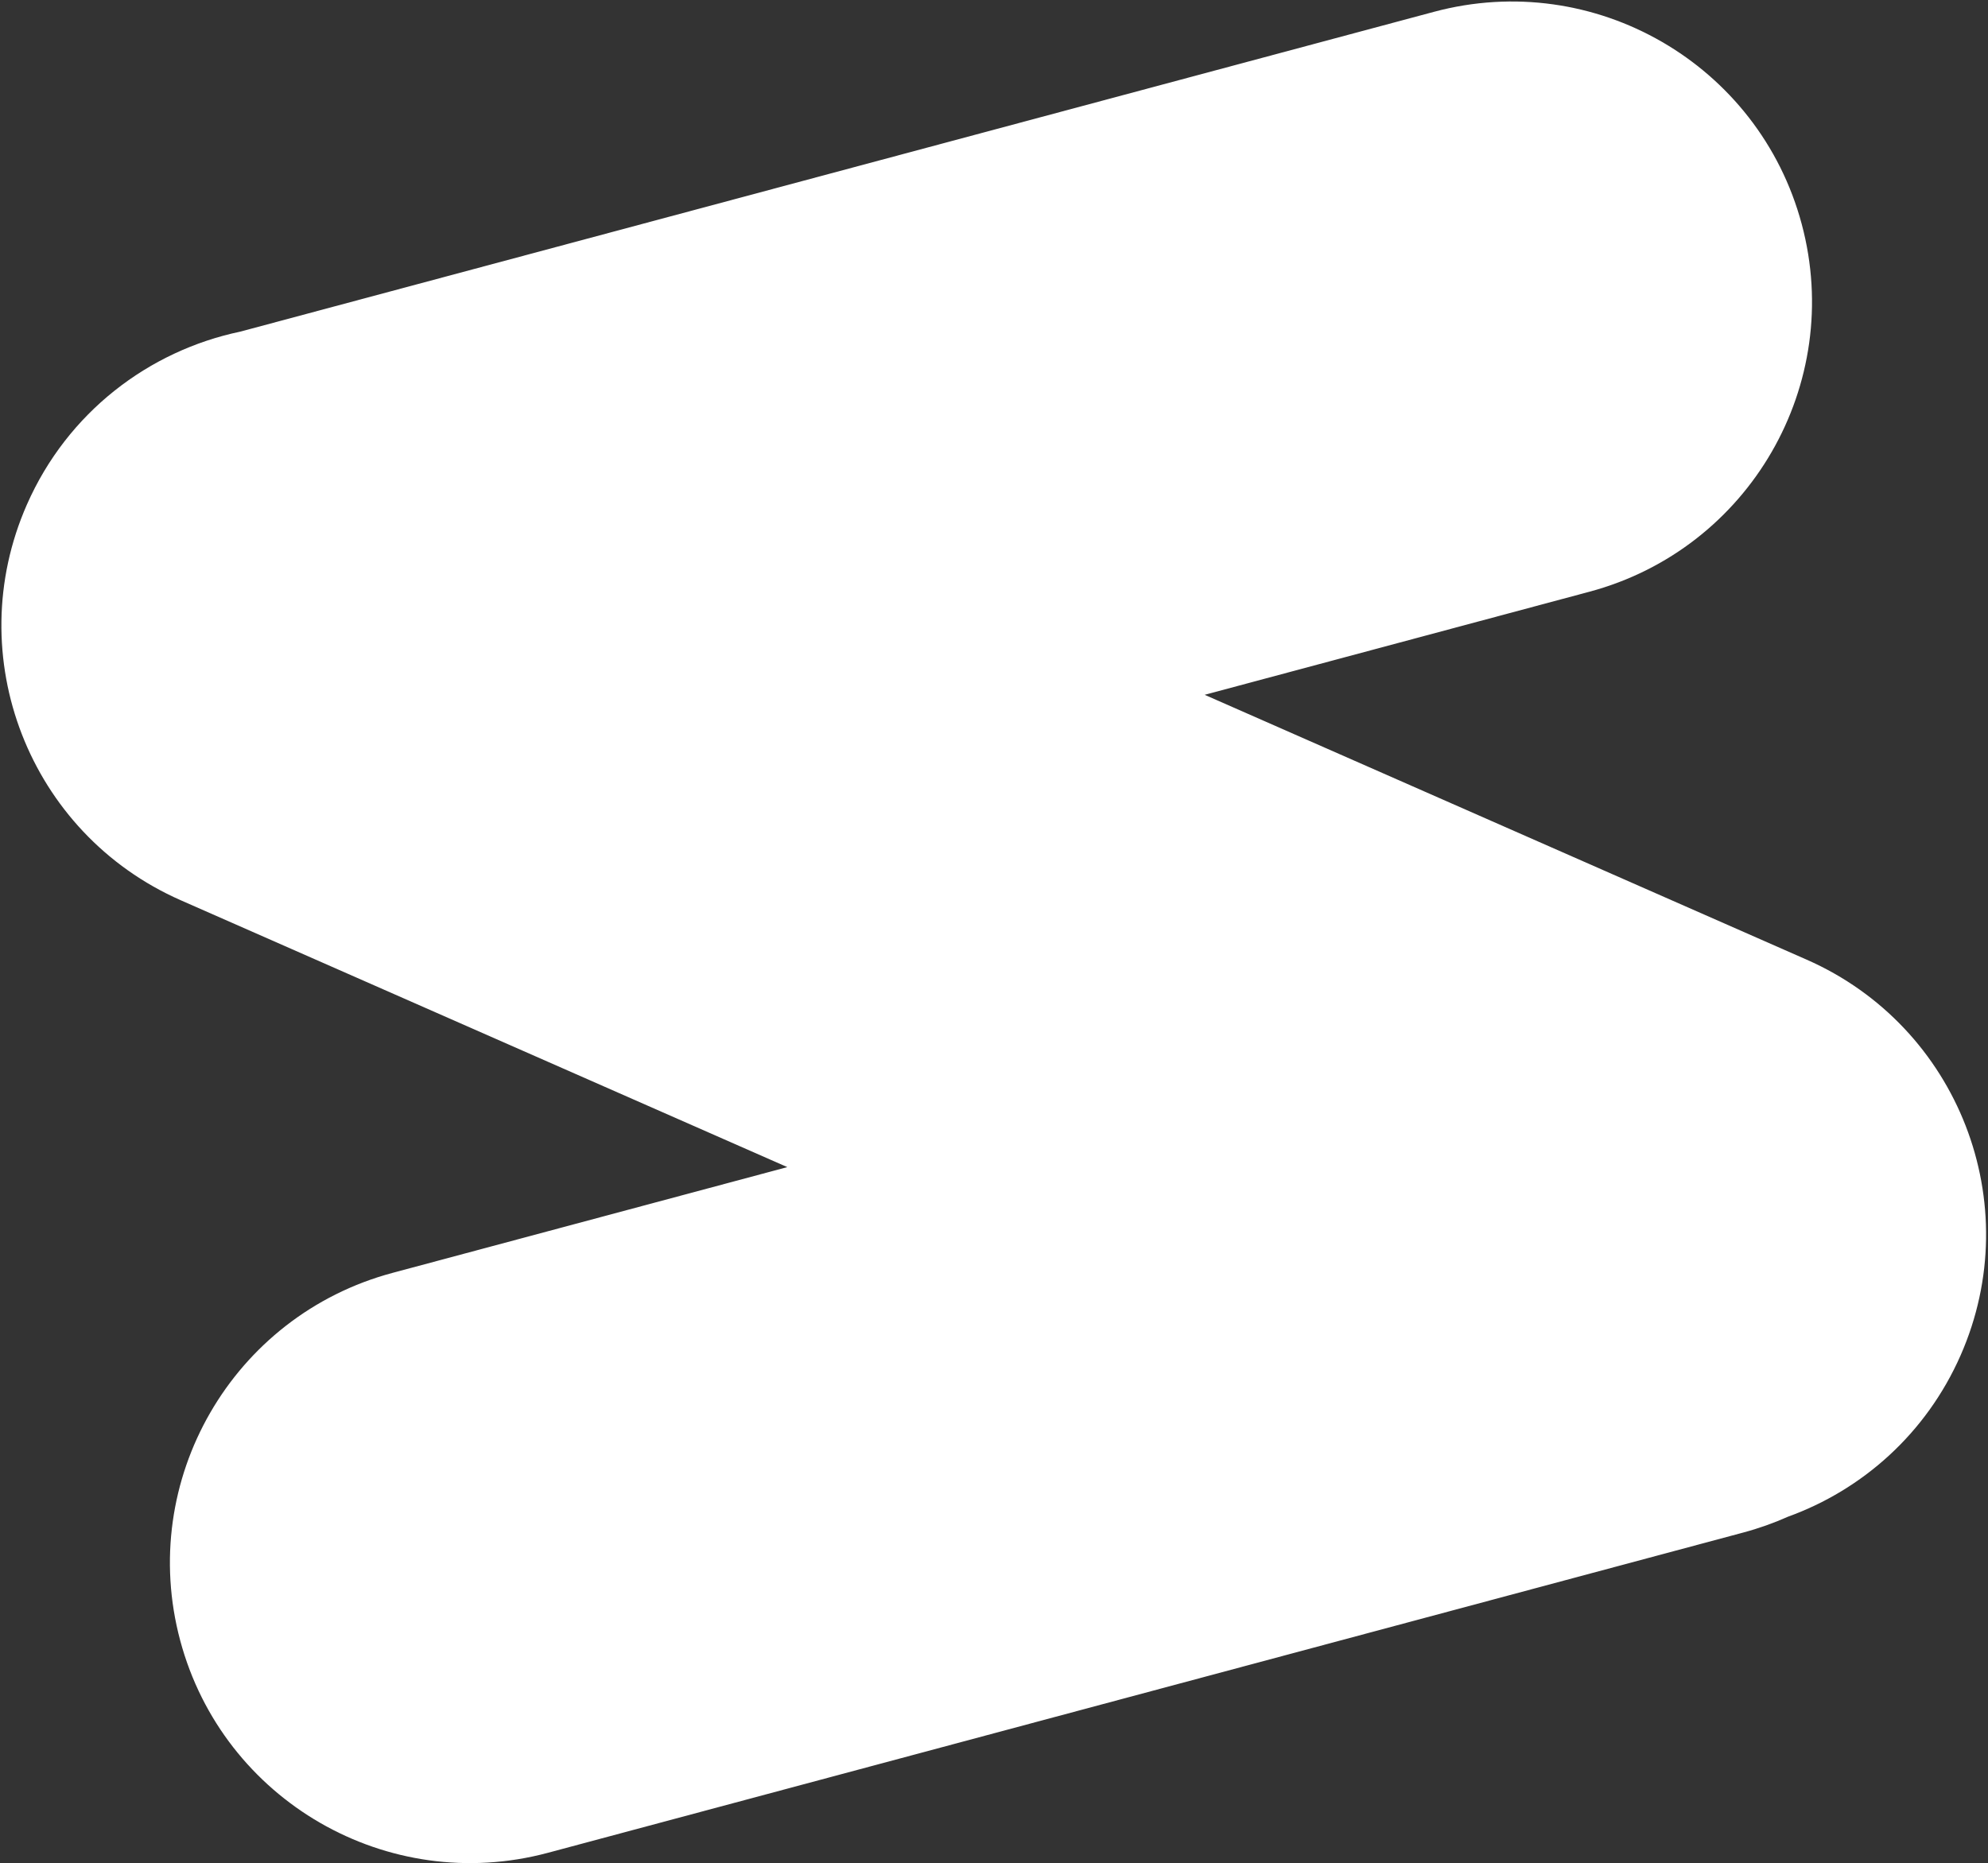 <?xml version="1.0" encoding="UTF-8"?> <svg xmlns="http://www.w3.org/2000/svg" width="543" height="509" viewBox="0 0 543 509" fill="none"><rect x="0" y="0" width="543" height="509" fill="#333333" stroke="none"/><path d="M391.689 3.224C435.433 -8.498 480.396 17.462 492.118 61.206C503.839 104.95 477.879 149.913 434.135 161.635L329.041 189.794L493.482 262.146C534.934 280.385 553.753 328.774 535.514 370.227C526.11 391.599 508.691 406.955 488.34 414.316C484.451 416.047 480.377 417.498 476.135 418.635L149.652 506.116C105.908 517.837 60.944 491.877 49.223 448.133C37.502 404.389 63.462 359.425 107.206 347.704L215.042 318.809L49.377 245.918C7.925 227.679 -10.893 179.291 7.345 137.839C18.423 112.661 40.624 95.834 65.637 90.588L391.689 3.224Z" fill="white"></path></svg> 